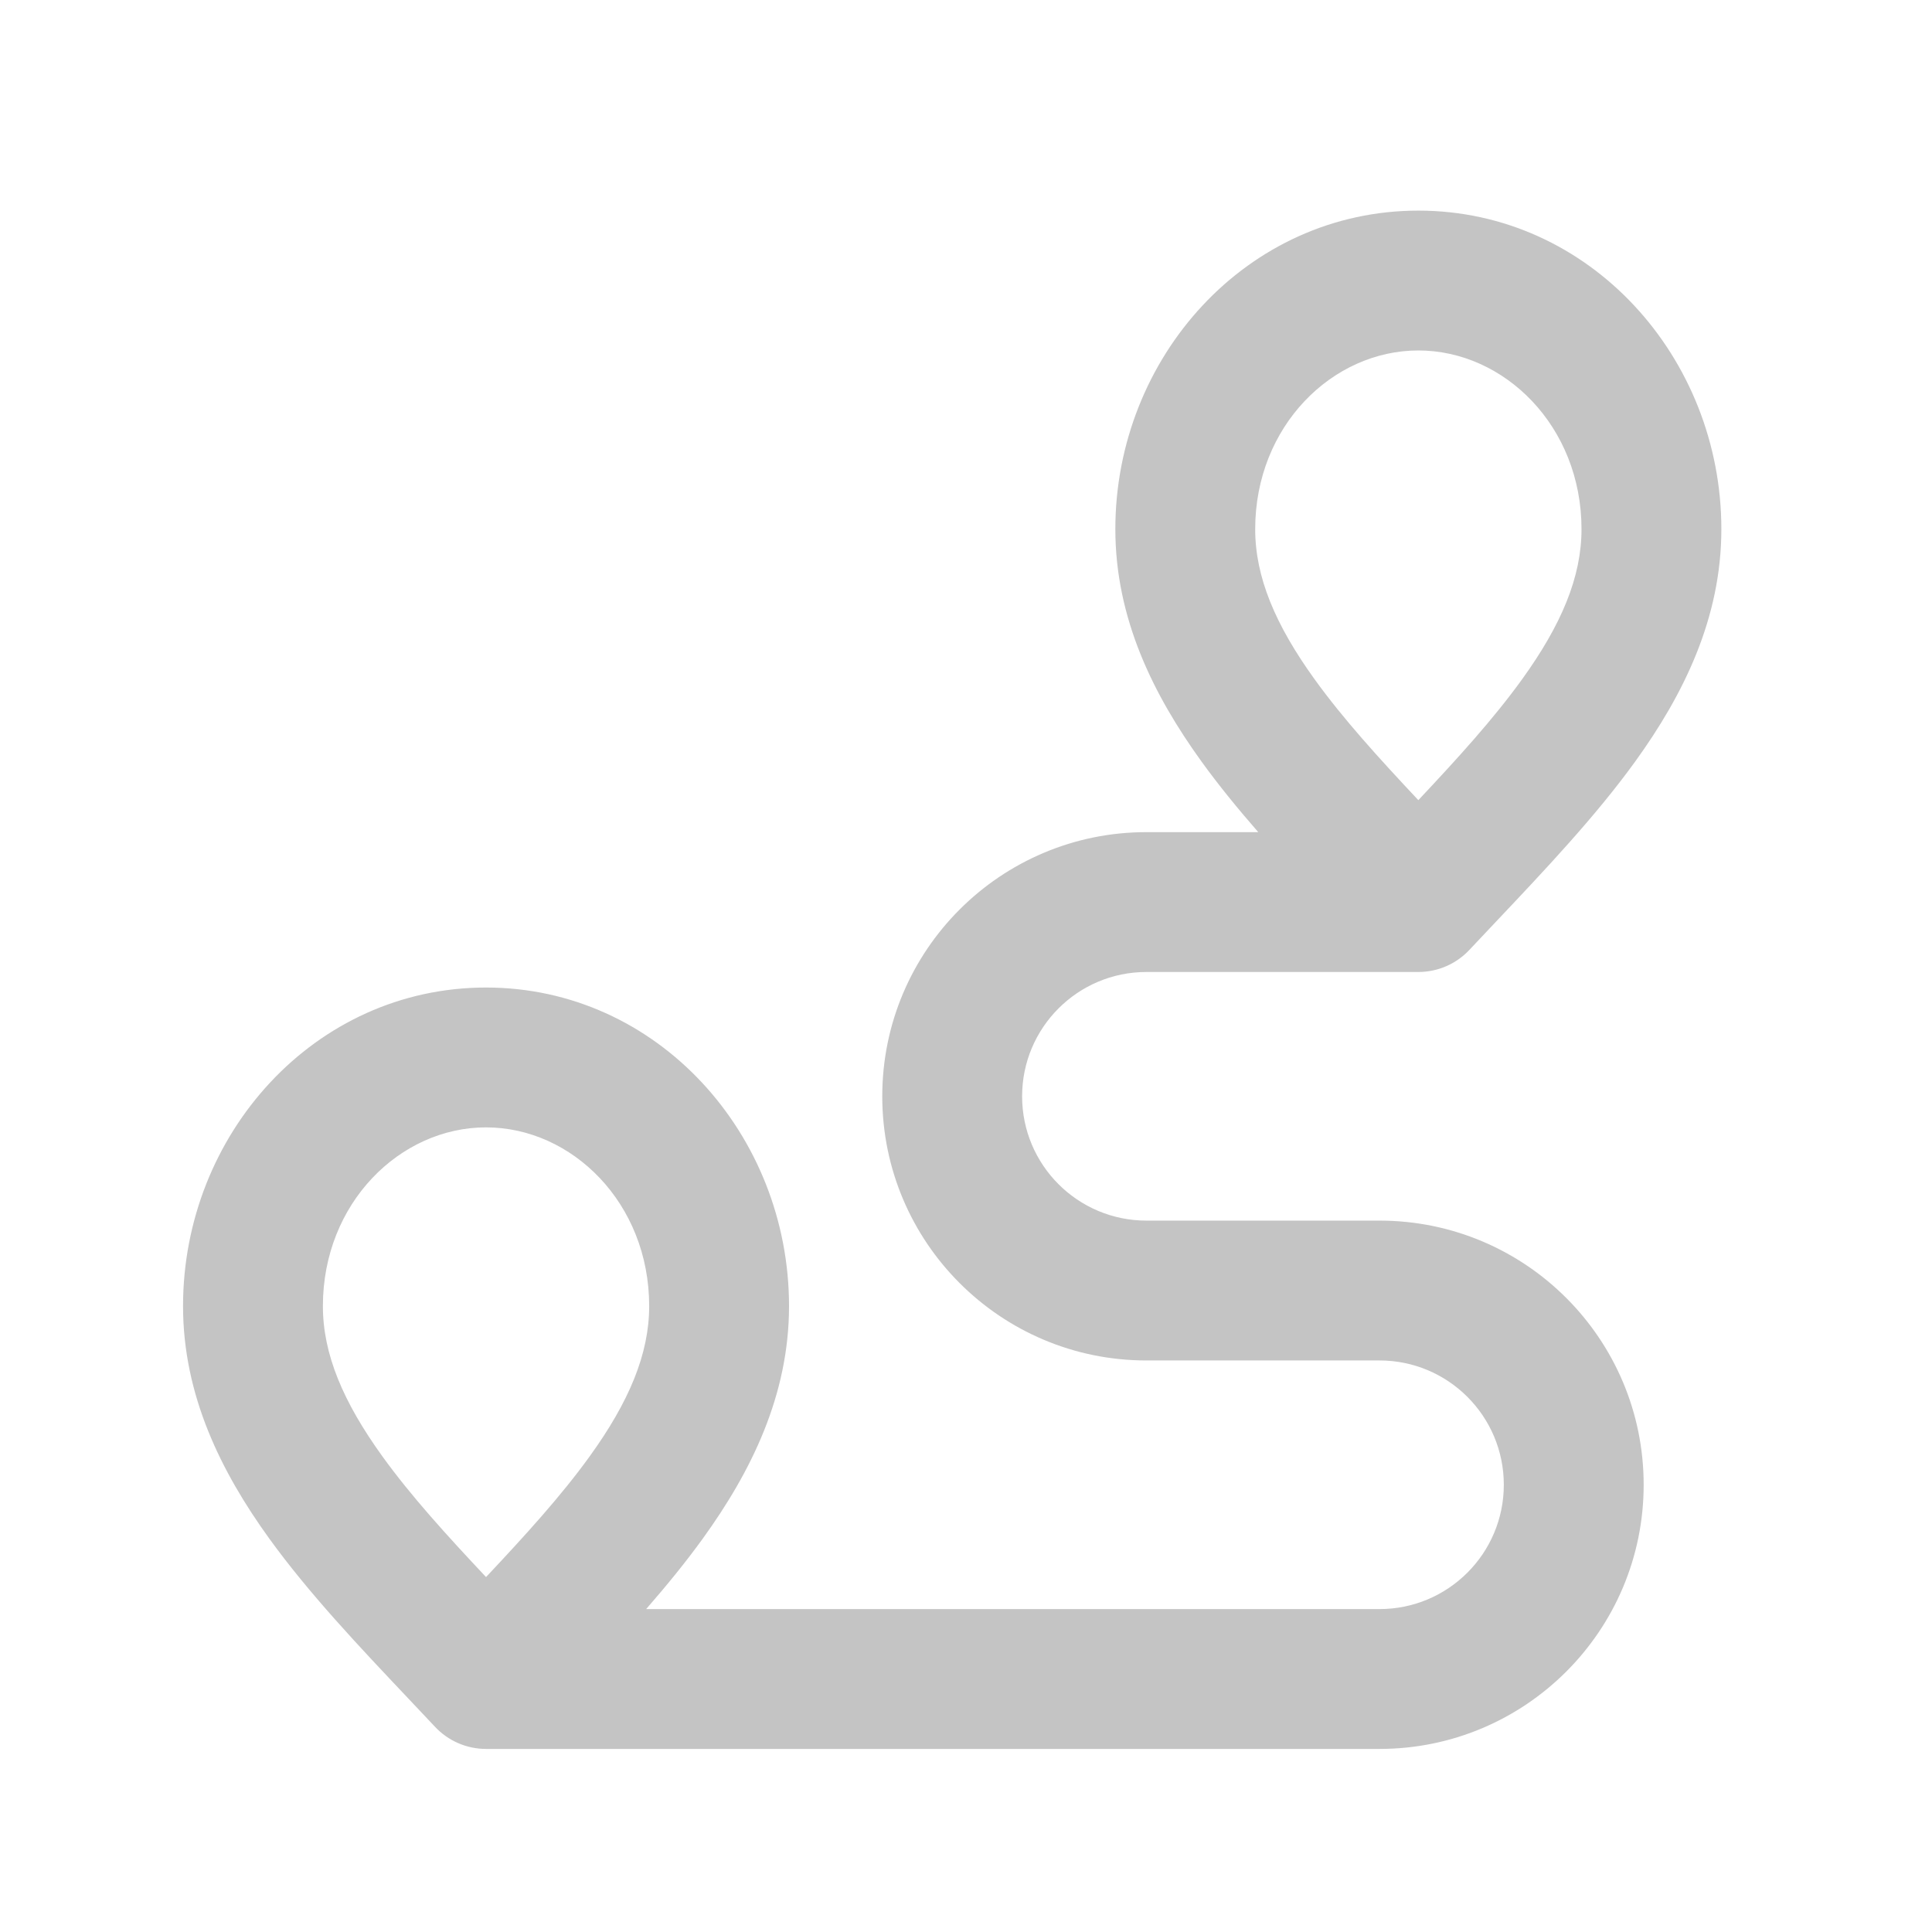 <?xml version="1.0" encoding="UTF-8"?> <svg xmlns="http://www.w3.org/2000/svg" width="70" height="70" viewBox="0 0 70 70" fill="none"><path fill-rule="evenodd" clip-rule="evenodd" d="M51.389 12.698C48.276 12.698 45.478 15.44 45.478 19.172C45.478 20.906 46.205 22.638 47.638 24.622C48.673 26.055 49.952 27.461 51.389 28.991C52.827 27.461 54.106 26.055 55.141 24.622C56.574 22.638 57.301 20.906 57.301 19.172C57.301 15.44 54.503 12.698 51.389 12.698ZM45.589 30.15C44.853 29.307 44.153 28.451 43.53 27.588C41.795 25.185 40.411 22.413 40.411 19.172C40.411 12.955 45.175 7.631 51.389 7.631C57.604 7.631 62.368 12.955 62.368 19.172C62.368 22.413 60.984 25.185 59.249 27.588C57.812 29.578 55.971 31.524 54.213 33.383C53.884 33.73 53.558 34.075 53.238 34.417C52.759 34.928 52.09 35.217 51.389 35.217H41.537C39.05 35.217 37.033 37.234 37.033 39.721C37.033 42.209 39.05 44.225 41.537 44.225H49.982C55.268 44.225 59.553 48.51 59.553 53.796C59.553 59.082 55.268 63.367 49.982 63.367H17.61C16.91 63.367 16.241 63.077 15.762 62.566C15.442 62.225 15.116 61.88 14.787 61.532C13.028 59.673 11.188 57.728 9.75 55.737C8.016 53.335 6.632 50.562 6.632 47.322C6.632 41.104 11.395 35.78 17.61 35.78C23.825 35.78 28.588 41.104 28.588 47.322C28.588 50.562 27.204 53.335 25.47 55.737C24.846 56.601 24.147 57.456 23.411 58.3H49.982C52.469 58.3 54.486 56.283 54.486 53.796C54.486 51.309 52.469 49.292 49.982 49.292H41.537C36.251 49.292 31.966 45.007 31.966 39.721C31.966 34.435 36.251 30.15 41.537 30.15H45.589ZM17.61 57.14C16.173 55.611 14.893 54.204 13.858 52.771C12.426 50.787 11.699 49.056 11.699 47.322C11.699 43.589 14.497 40.847 17.61 40.847C20.723 40.847 23.521 43.589 23.521 47.322C23.521 49.056 22.794 50.787 21.362 52.771C20.327 54.204 19.047 55.611 17.61 57.14Z" fill="#C4C4C4"></path></svg> 